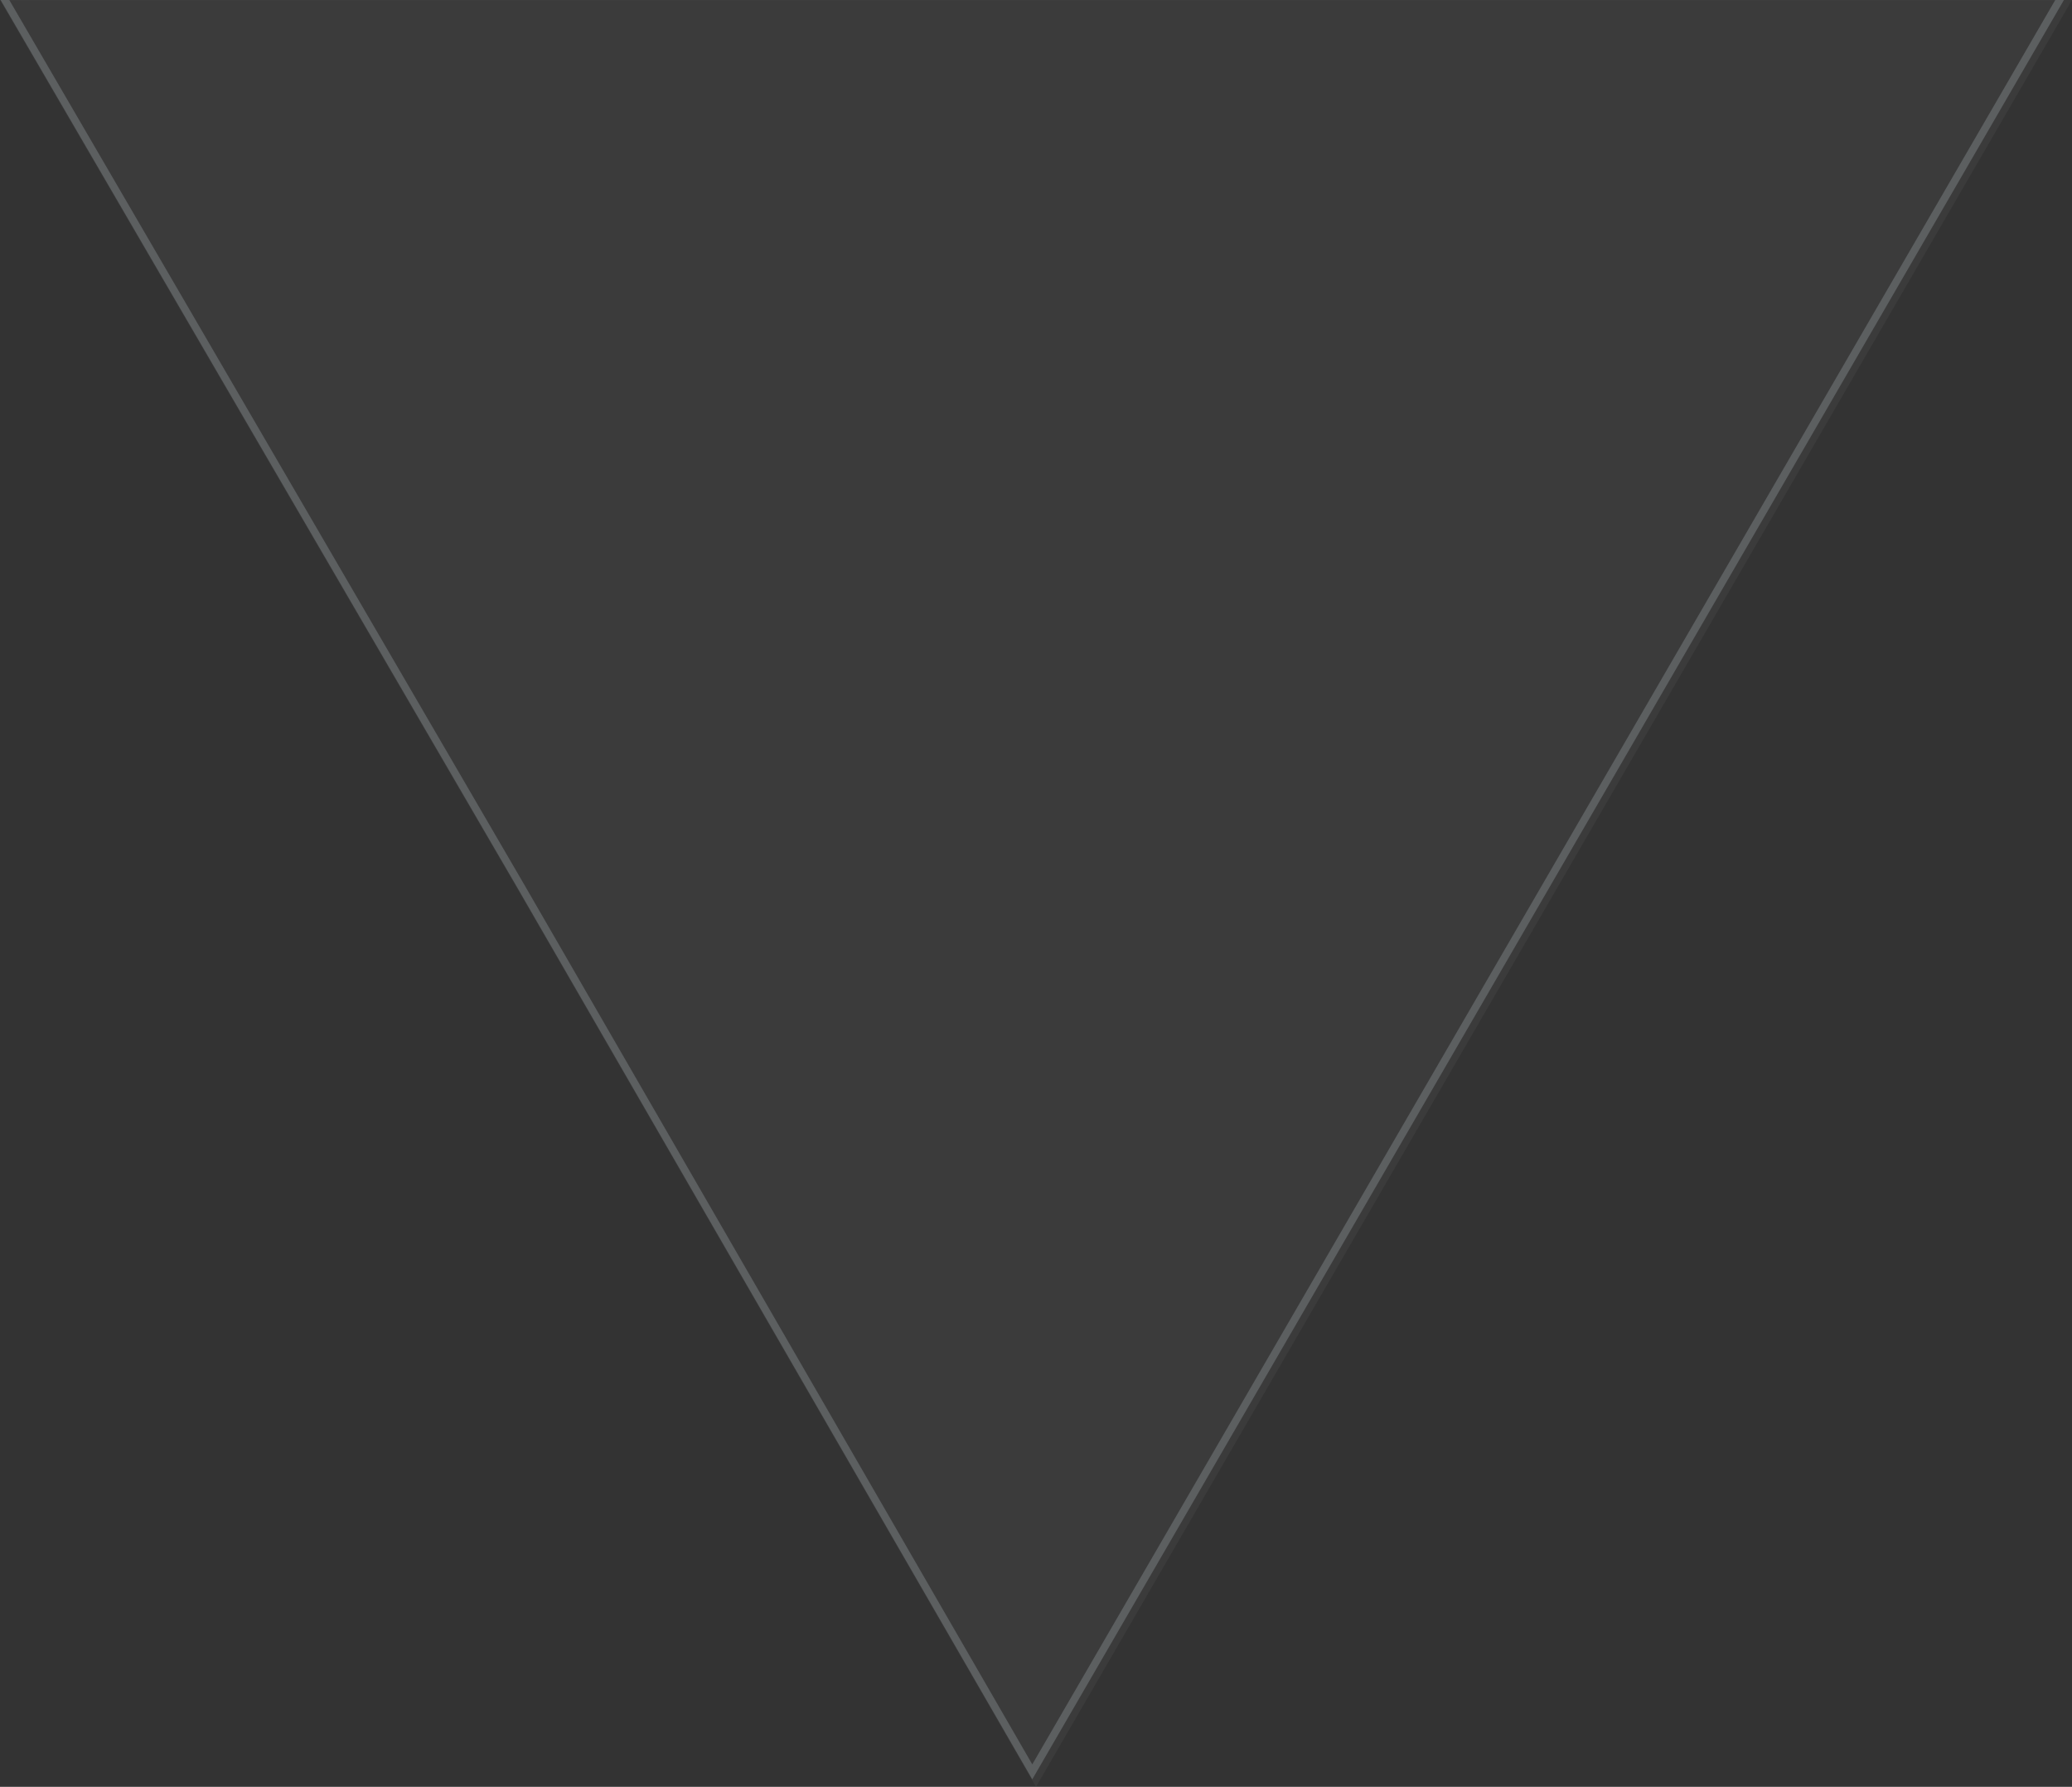 <svg xmlns="http://www.w3.org/2000/svg" width="276" height="238" fill="none" style=""><rect width="100%" height="100%" fill="#333333" stroke="none"/><rect id="backgroundrect" width="100%" height="100%" x="0" y="0" fill="none" stroke="none" data-darkreader-inline-stroke="" style="--darkreader-inline-stroke: none;"/>






<g class="currentLayer" style=""><title>Layer 1</title><path d="M0.372,-0.495 L137.502,-0.495 L274.634,-0.495 L137.503,236.007 L69.377,118.038 L69.376,118.037 L0.372,-0.495 z" stroke="#DFEFF7" stroke-opacity="0.2" id="svg_6" data-darkreader-inline-stroke="" style="--darkreader-inline-stroke: #c0dfef;" class=""/><path fill-rule="evenodd" clip-rule="evenodd" d="M0 0L138 0L276 0L138 238L69.442 119.283L0 0Z" fill="white" fill-opacity="0.04" id="svg_5" data-darkreader-inline-fill="" style="--darkreader-inline-fill: #181a1b;" class="selected"/></g></svg>